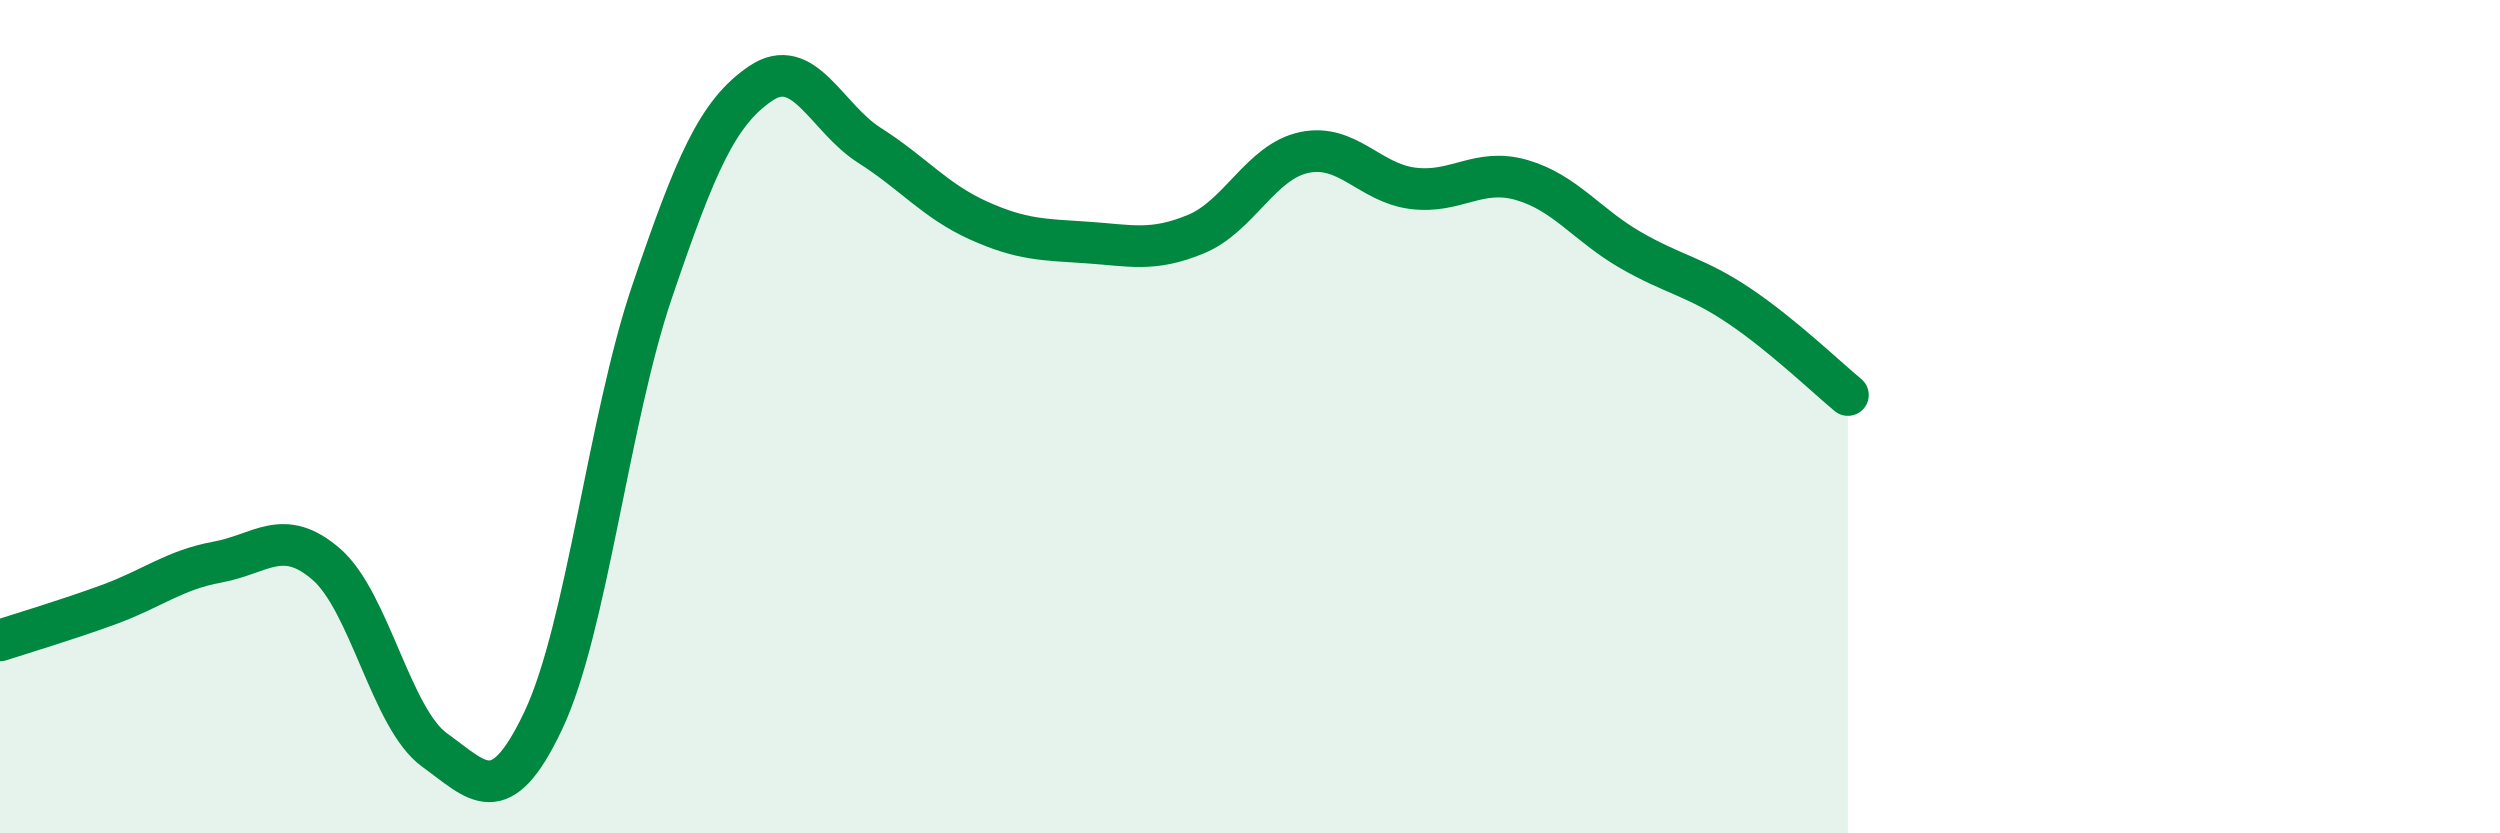 
    <svg width="60" height="20" viewBox="0 0 60 20" xmlns="http://www.w3.org/2000/svg">
      <path
        d="M 0,15.37 C 0.52,15.2 1.57,14.89 2.61,14.51 C 3.65,14.13 4.18,13.68 5.22,13.49 C 6.26,13.3 6.79,12.64 7.83,13.54 C 8.87,14.44 9.39,17.25 10.43,18 C 11.47,18.75 12,19.49 13.04,17.29 C 14.08,15.09 14.61,10.06 15.65,7 C 16.69,3.94 17.22,2.7 18.26,2 C 19.3,1.3 19.83,2.83 20.87,3.49 C 21.91,4.15 22.44,4.82 23.48,5.29 C 24.52,5.76 25.05,5.75 26.09,5.82 C 27.13,5.89 27.66,6.05 28.7,5.62 C 29.74,5.19 30.26,3.88 31.3,3.66 C 32.34,3.44 32.87,4.39 33.91,4.52 C 34.95,4.65 35.48,4.02 36.52,4.32 C 37.56,4.62 38.09,5.4 39.13,6 C 40.17,6.6 40.7,6.64 41.74,7.34 C 42.78,8.04 43.83,9.05 44.35,9.48L44.35 20L0 20Z"
        fill="#008740"
        opacity="0.1"
        stroke-linecap="round"
        stroke-linejoin="round"
      />
      <path
        d="M 0,15.37 C 0.52,15.2 1.57,14.89 2.61,14.51 C 3.65,14.13 4.18,13.68 5.22,13.49 C 6.26,13.3 6.79,12.64 7.83,13.54 C 8.87,14.44 9.39,17.25 10.43,18 C 11.47,18.75 12,19.49 13.04,17.29 C 14.08,15.09 14.61,10.06 15.65,7 C 16.69,3.94 17.22,2.7 18.26,2 C 19.3,1.3 19.83,2.83 20.87,3.49 C 21.91,4.15 22.44,4.82 23.48,5.29 C 24.52,5.76 25.05,5.75 26.09,5.82 C 27.13,5.89 27.66,6.05 28.7,5.62 C 29.74,5.19 30.26,3.88 31.3,3.66 C 32.34,3.44 32.87,4.39 33.91,4.52 C 34.95,4.65 35.48,4.02 36.52,4.32 C 37.56,4.62 38.09,5.4 39.13,6 C 40.17,6.6 40.7,6.64 41.74,7.34 C 42.78,8.04 43.83,9.05 44.35,9.48"
        stroke="#008740"
        stroke-width="1"
        fill="none"
        stroke-linecap="round"
        stroke-linejoin="round"
      />
    </svg>
  